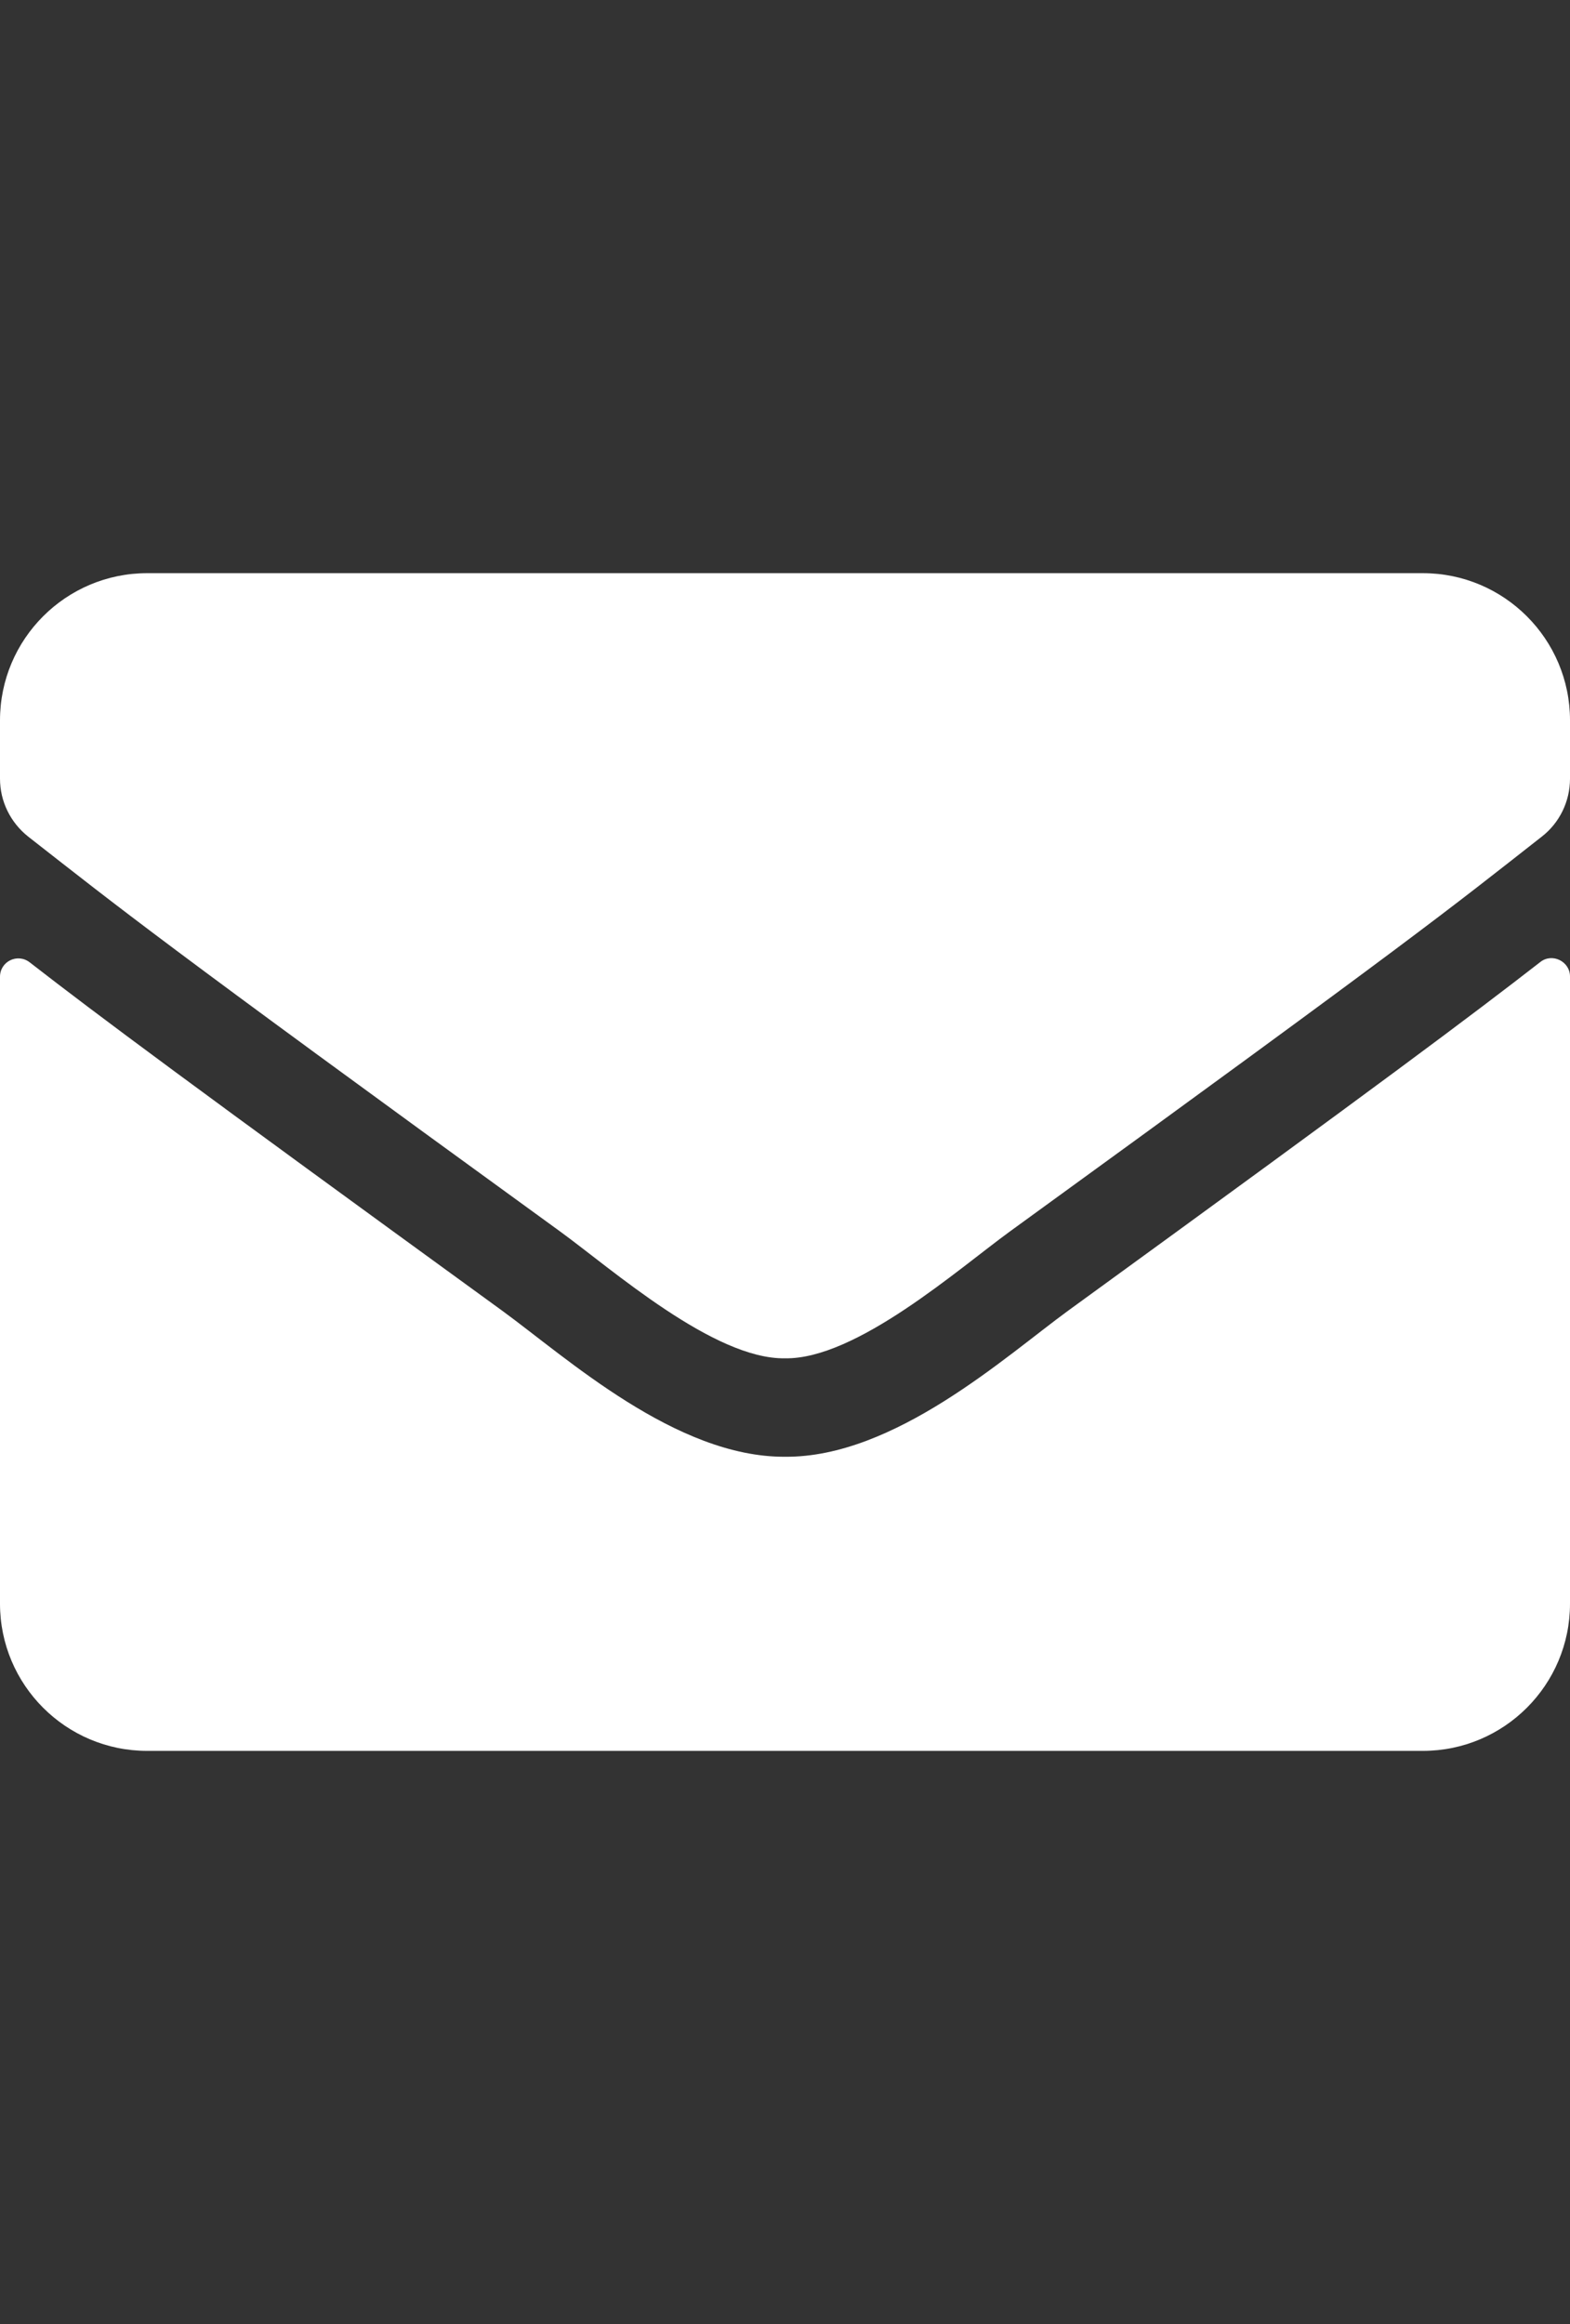 <?xml version="1.0" encoding="utf-8"?>
<!-- Generator: Adobe Illustrator 15.1.0, SVG Export Plug-In . SVG Version: 6.00 Build 0)  -->
<!DOCTYPE svg PUBLIC "-//W3C//DTD SVG 1.1//EN" "http://www.w3.org/Graphics/SVG/1.1/DTD/svg11.dtd">
<svg version="1.1" id="レイヤー_1" xmlns="http://www.w3.org/2000/svg" xmlns:xlink="http://www.w3.org/1999/xlink" x="0px"
	 y="0px" width="283.46px" height="419.529px" viewBox="0 0 283.46 419.529" enable-background="new 0 0 283.46 419.529"
	 xml:space="preserve">
<rect x="0" y="0" width="283.46" height="419.529" fill="#333333" stroke="none"/>
<path fill="#FFFFFF" d="M278.089,173.668c2.16-1.717,5.371-0.111,5.371,2.602v113.218c0,14.672-11.904,26.575-26.574,26.575H26.574
	C11.903,316.063,0,304.159,0,289.488V176.325c0-2.769,3.156-4.318,5.37-2.602c12.401,9.633,28.844,21.868,85.315,62.893
	c11.682,8.525,31.391,26.463,51.045,26.353c19.765,0.166,39.861-18.159,51.1-26.353C249.3,195.592,265.689,183.301,278.089,173.668z
	 M141.73,245.198c12.844,0.222,31.336-16.166,40.637-22.921c73.467-53.314,79.059-57.965,96-71.252
	c3.211-2.491,5.094-6.367,5.094-10.464v-10.519c0-14.672-11.904-26.575-26.574-26.575H26.574C11.903,103.467,0,115.37,0,130.042
	v10.519c0,4.097,1.882,7.917,5.093,10.464c16.941,13.231,22.533,17.938,96,71.252C110.395,229.031,128.886,245.419,141.73,245.198
	L141.73,245.198z"/>
</svg>
